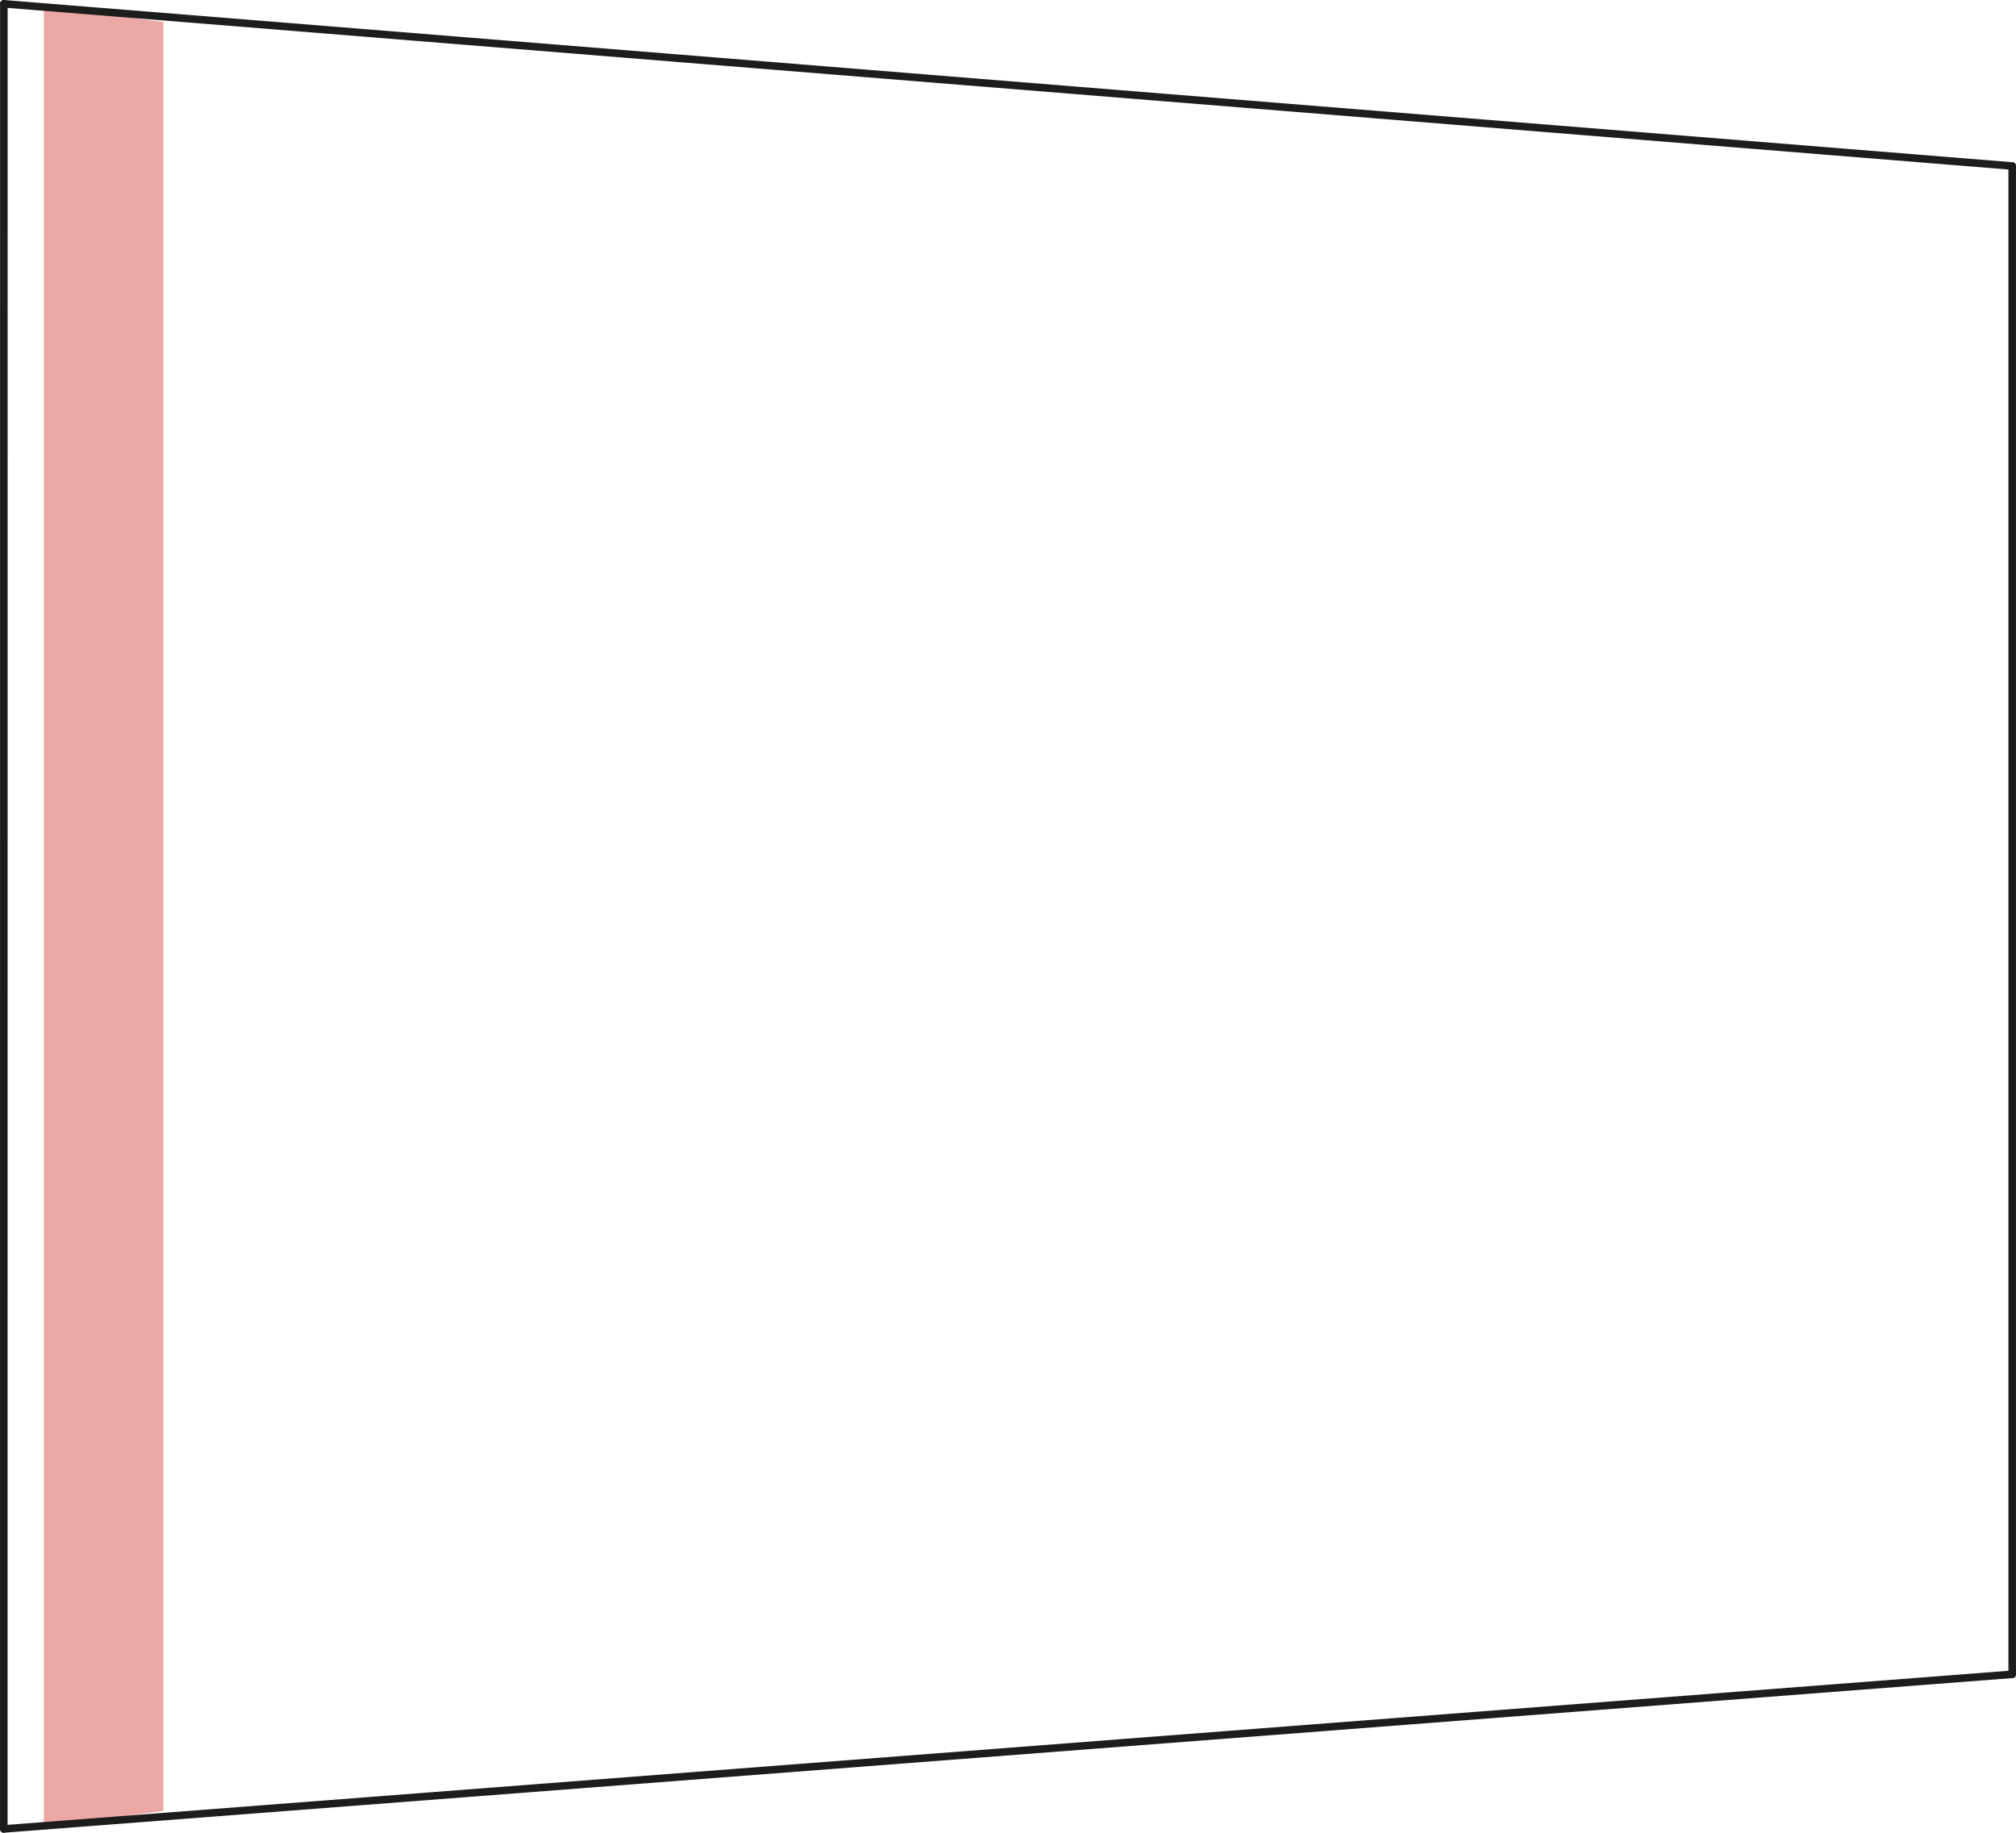 <?xml version="1.0" encoding="UTF-8"?>
<svg id="Lager_1" data-name="Lager 1" xmlns="http://www.w3.org/2000/svg" viewBox="0 0 1330.43 1209.44">
  <defs>
    <style>
      .cls-1 {
        fill: none;
        stroke: #1d1d1b;
        stroke-linecap: round;
        stroke-miterlimit: 10;
        stroke-width: 5px;
      }

      .cls-2 {
        fill: #eca7a7;
      }
    </style>
  </defs>
  <polygon class="cls-2" points="28.91 1205.51 28.91 4.03 107.84 14.52 107.84 1195.07 28.91 1205.51"/>
  <line class="cls-1" x1="2.55" y1="2.5" x2="2.5" y2="1206.94"/>
  <line class="cls-1" x1="1327.93" y1="109.55" x2="1327.93" y2="1104.9"/>
  <line class="cls-1" x1="2.55" y1="2.5" x2="1327.93" y2="109.55"/>
  <line class="cls-1" x1="2.5" y1="1206.94" x2="1327.93" y2="1104.9"/>
</svg>